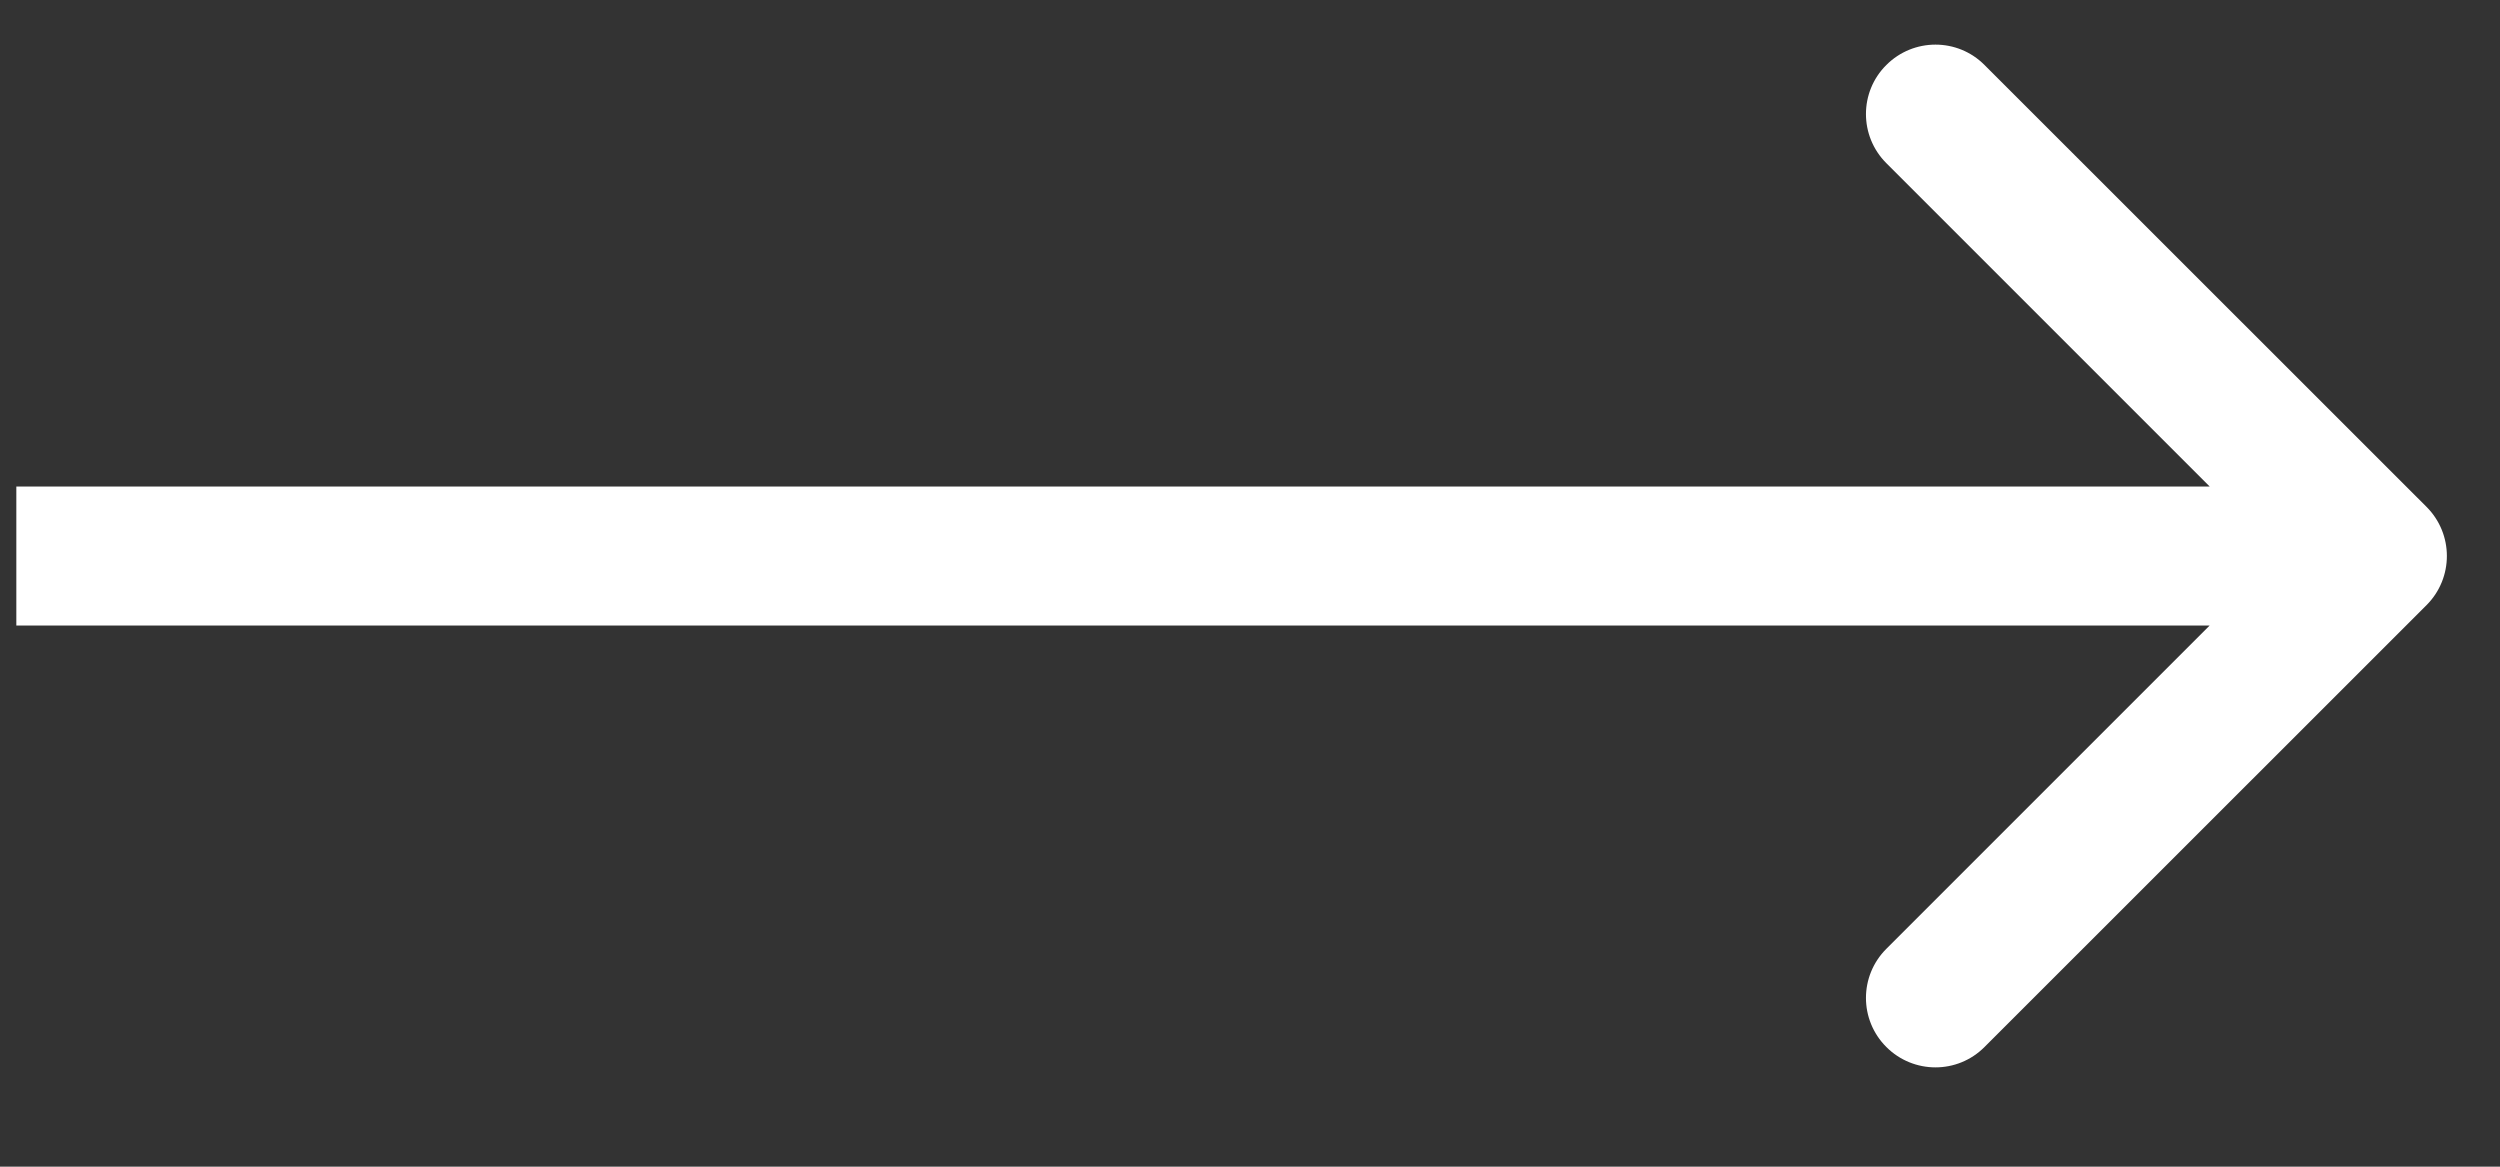 <?xml version="1.0" encoding="UTF-8"?> <svg xmlns="http://www.w3.org/2000/svg" width="15" height="7" viewBox="0 0 15 7" fill="none"><rect x="0" y="0" width="15" height="7" fill="#333333" stroke="none"/><path d="M14.559 3.631C14.722 3.468 14.722 3.204 14.559 3.041L11.907 0.39C11.745 0.227 11.481 0.227 11.318 0.39C11.155 0.552 11.155 0.816 11.318 0.979L13.675 3.336L11.318 5.693C11.155 5.856 11.155 6.119 11.318 6.282C11.481 6.445 11.745 6.445 11.907 6.282L14.559 3.631ZM0.098 3.753L7.181 3.753L7.181 2.919L0.098 2.919L0.098 3.753ZM7.181 3.753L14.264 3.753L14.264 2.919L7.181 2.919L7.181 3.753Z" fill="white"></path></svg> 
